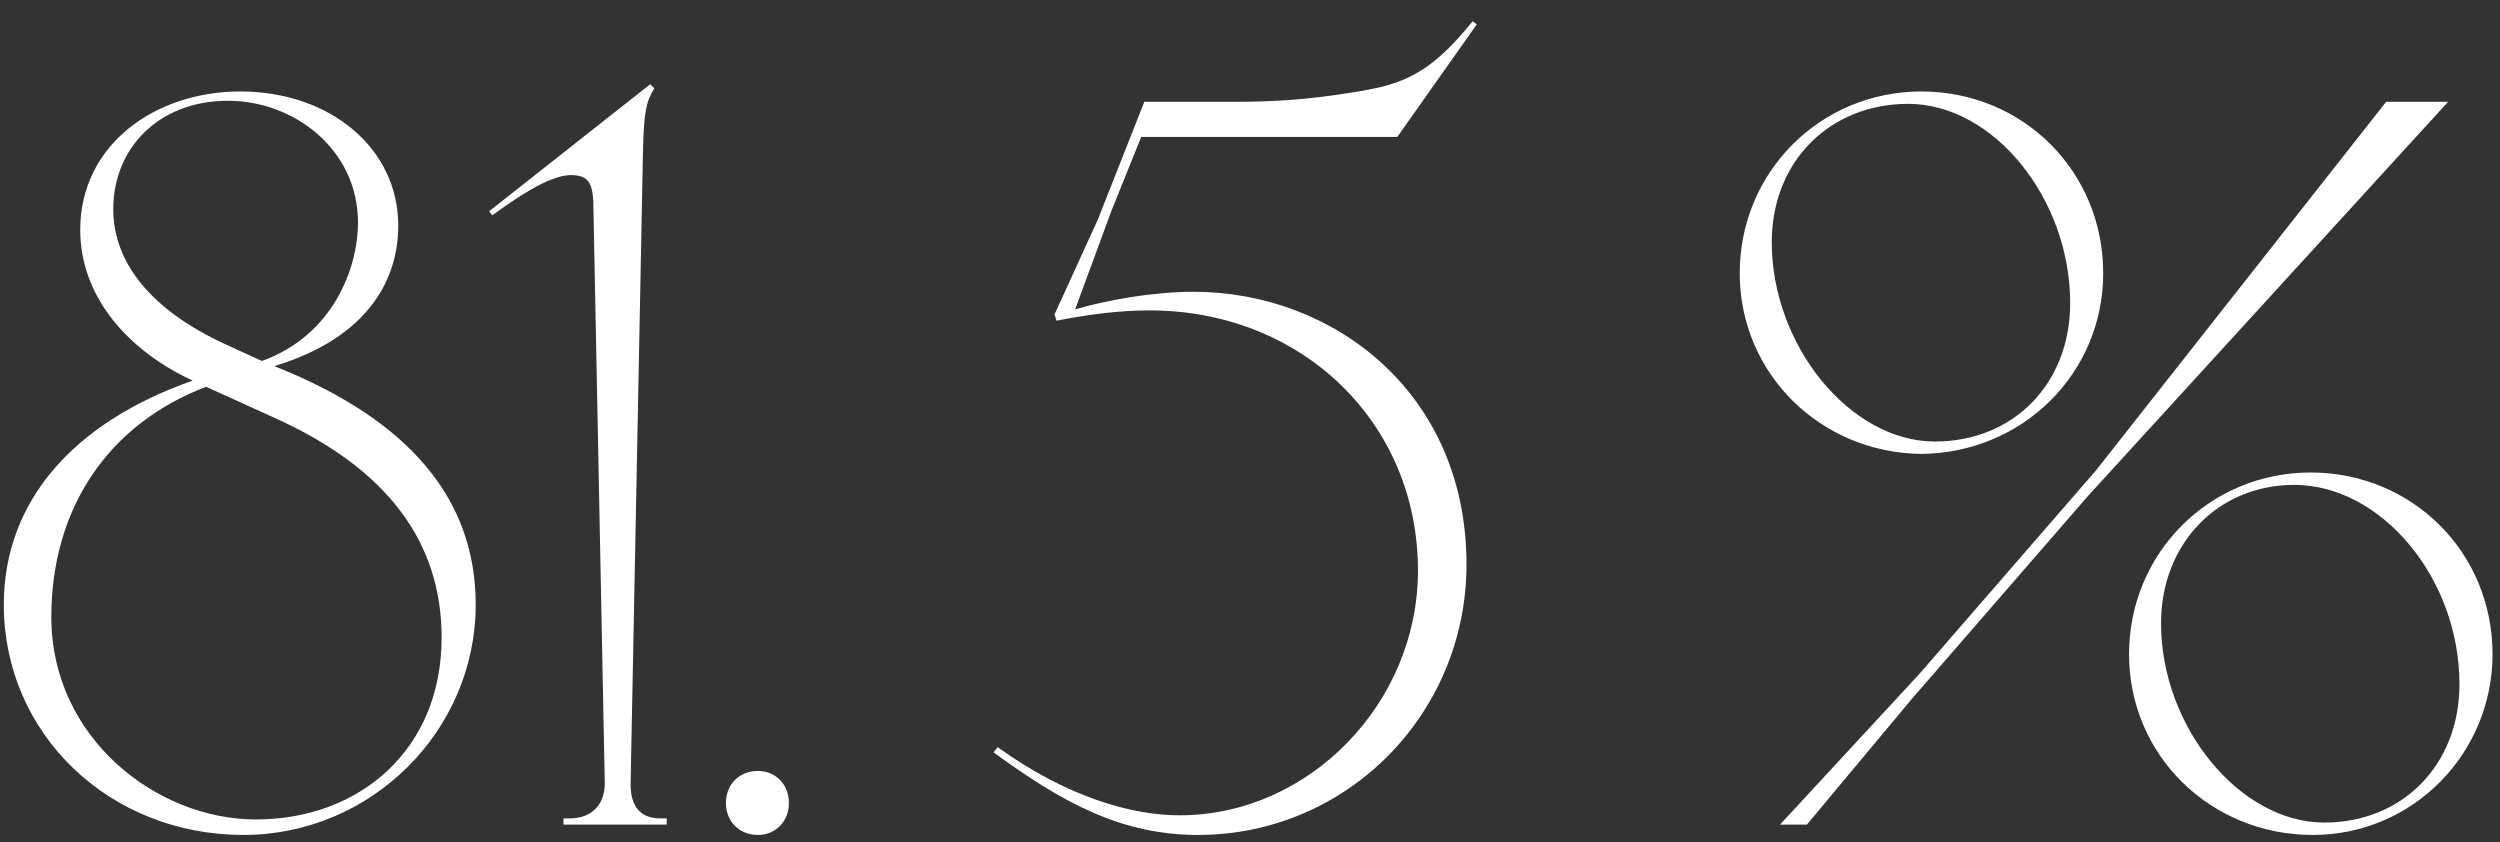<?xml version="1.0" encoding="UTF-8"?> <svg xmlns="http://www.w3.org/2000/svg" width="92" height="31" viewBox="0 0 92 31" fill="none"><rect x="0" y="0" width="92" height="31" fill="#333333" stroke="none"/> <path d="M8.956 30.726C13.668 30.726 17.506 26.888 17.506 22.252C17.506 18.376 15.074 15.45 10.096 13.474C13.592 12.41 14.656 10.244 14.656 8.306C14.656 5.456 12.148 3.366 8.842 3.366C5.688 3.366 2.952 5.342 2.952 8.458C2.952 10.966 4.776 12.942 7.094 14.006C2.648 15.564 0.14 18.49 0.14 22.252C0.14 27.002 4.016 30.726 8.956 30.726ZM9.412 30.156C5.764 30.156 1.888 27.154 1.888 22.708C1.888 18.718 3.978 15.602 7.588 14.234L10.096 15.374C14.238 17.236 16.252 19.934 16.252 23.468C16.252 27.572 13.25 30.156 9.412 30.156ZM9.64 13.284L8.31 12.676C5.574 11.422 4.168 9.674 4.168 7.698C4.168 5.456 5.84 3.708 8.386 3.708C10.818 3.708 13.174 5.494 13.174 8.192C13.174 9.864 12.262 12.334 9.64 13.284ZM20.736 30.346H24.536V30.118H24.308C23.586 30.118 23.206 29.7 23.206 28.864L23.662 5.532C23.7 4.088 23.776 3.746 24.08 3.252L23.928 3.1L18 7.774L18.114 7.926C18.95 7.318 20.204 6.444 21.002 6.444C21.648 6.444 21.838 6.71 21.838 7.66L22.256 28.826C22.256 29.624 21.762 30.118 20.964 30.118H20.736V30.346ZM27.892 30.726C28.538 30.726 29.032 30.232 29.032 29.548C29.032 28.864 28.538 28.37 27.892 28.37C27.208 28.37 26.714 28.864 26.714 29.548C26.714 30.232 27.208 30.726 27.892 30.726ZM44.087 30.726C49.559 30.726 53.967 26.28 53.967 20.77C53.967 14.424 49.027 10.738 43.935 10.738C42.415 10.738 40.743 11.042 39.565 11.384L40.895 7.774L41.997 5.038H51.421L54.347 0.896L54.195 0.782L54.005 1.01C52.485 2.834 51.459 3.138 49.749 3.404C48.115 3.67 46.861 3.746 45.455 3.746H42.111L40.401 8.078L38.805 11.574L38.881 11.802C40.021 11.574 41.199 11.422 42.301 11.422C47.887 11.422 52.181 15.526 52.181 20.998C52.181 25.862 48.191 30.004 43.403 30.004C41.693 30.004 39.299 29.358 36.715 27.496L36.563 27.686C39.109 29.548 41.275 30.726 44.087 30.726ZM65.504 30.346H66.493L70.331 25.748L76.829 18.262L90.091 3.746H87.811L77.132 17.312L70.635 24.798L65.504 30.346ZM70.71 16.704C74.434 16.666 77.398 13.74 77.398 10.054C77.398 6.292 74.434 3.366 70.71 3.366C66.987 3.366 64.022 6.33 64.022 10.054C64.022 13.74 66.987 16.666 70.71 16.704ZM71.204 16.248C68.088 16.248 65.201 12.714 65.201 8.914C65.201 5.912 67.367 3.822 70.216 3.822C73.371 3.822 76.183 7.318 76.183 11.156C76.183 14.12 74.093 16.248 71.204 16.248ZM85.112 30.726C88.799 30.726 91.725 27.724 91.725 24.076C91.725 20.314 88.76 17.388 85.037 17.388C81.312 17.388 78.349 20.352 78.349 24.076C78.349 27.8 81.35 30.726 85.112 30.726ZM85.531 30.27C82.415 30.27 79.526 26.736 79.526 22.936C79.526 20.01 81.617 17.844 84.428 17.844C87.621 17.844 90.508 21.264 90.508 25.178C90.508 28.142 88.418 30.27 85.531 30.27Z" fill="white"></path> </svg> 